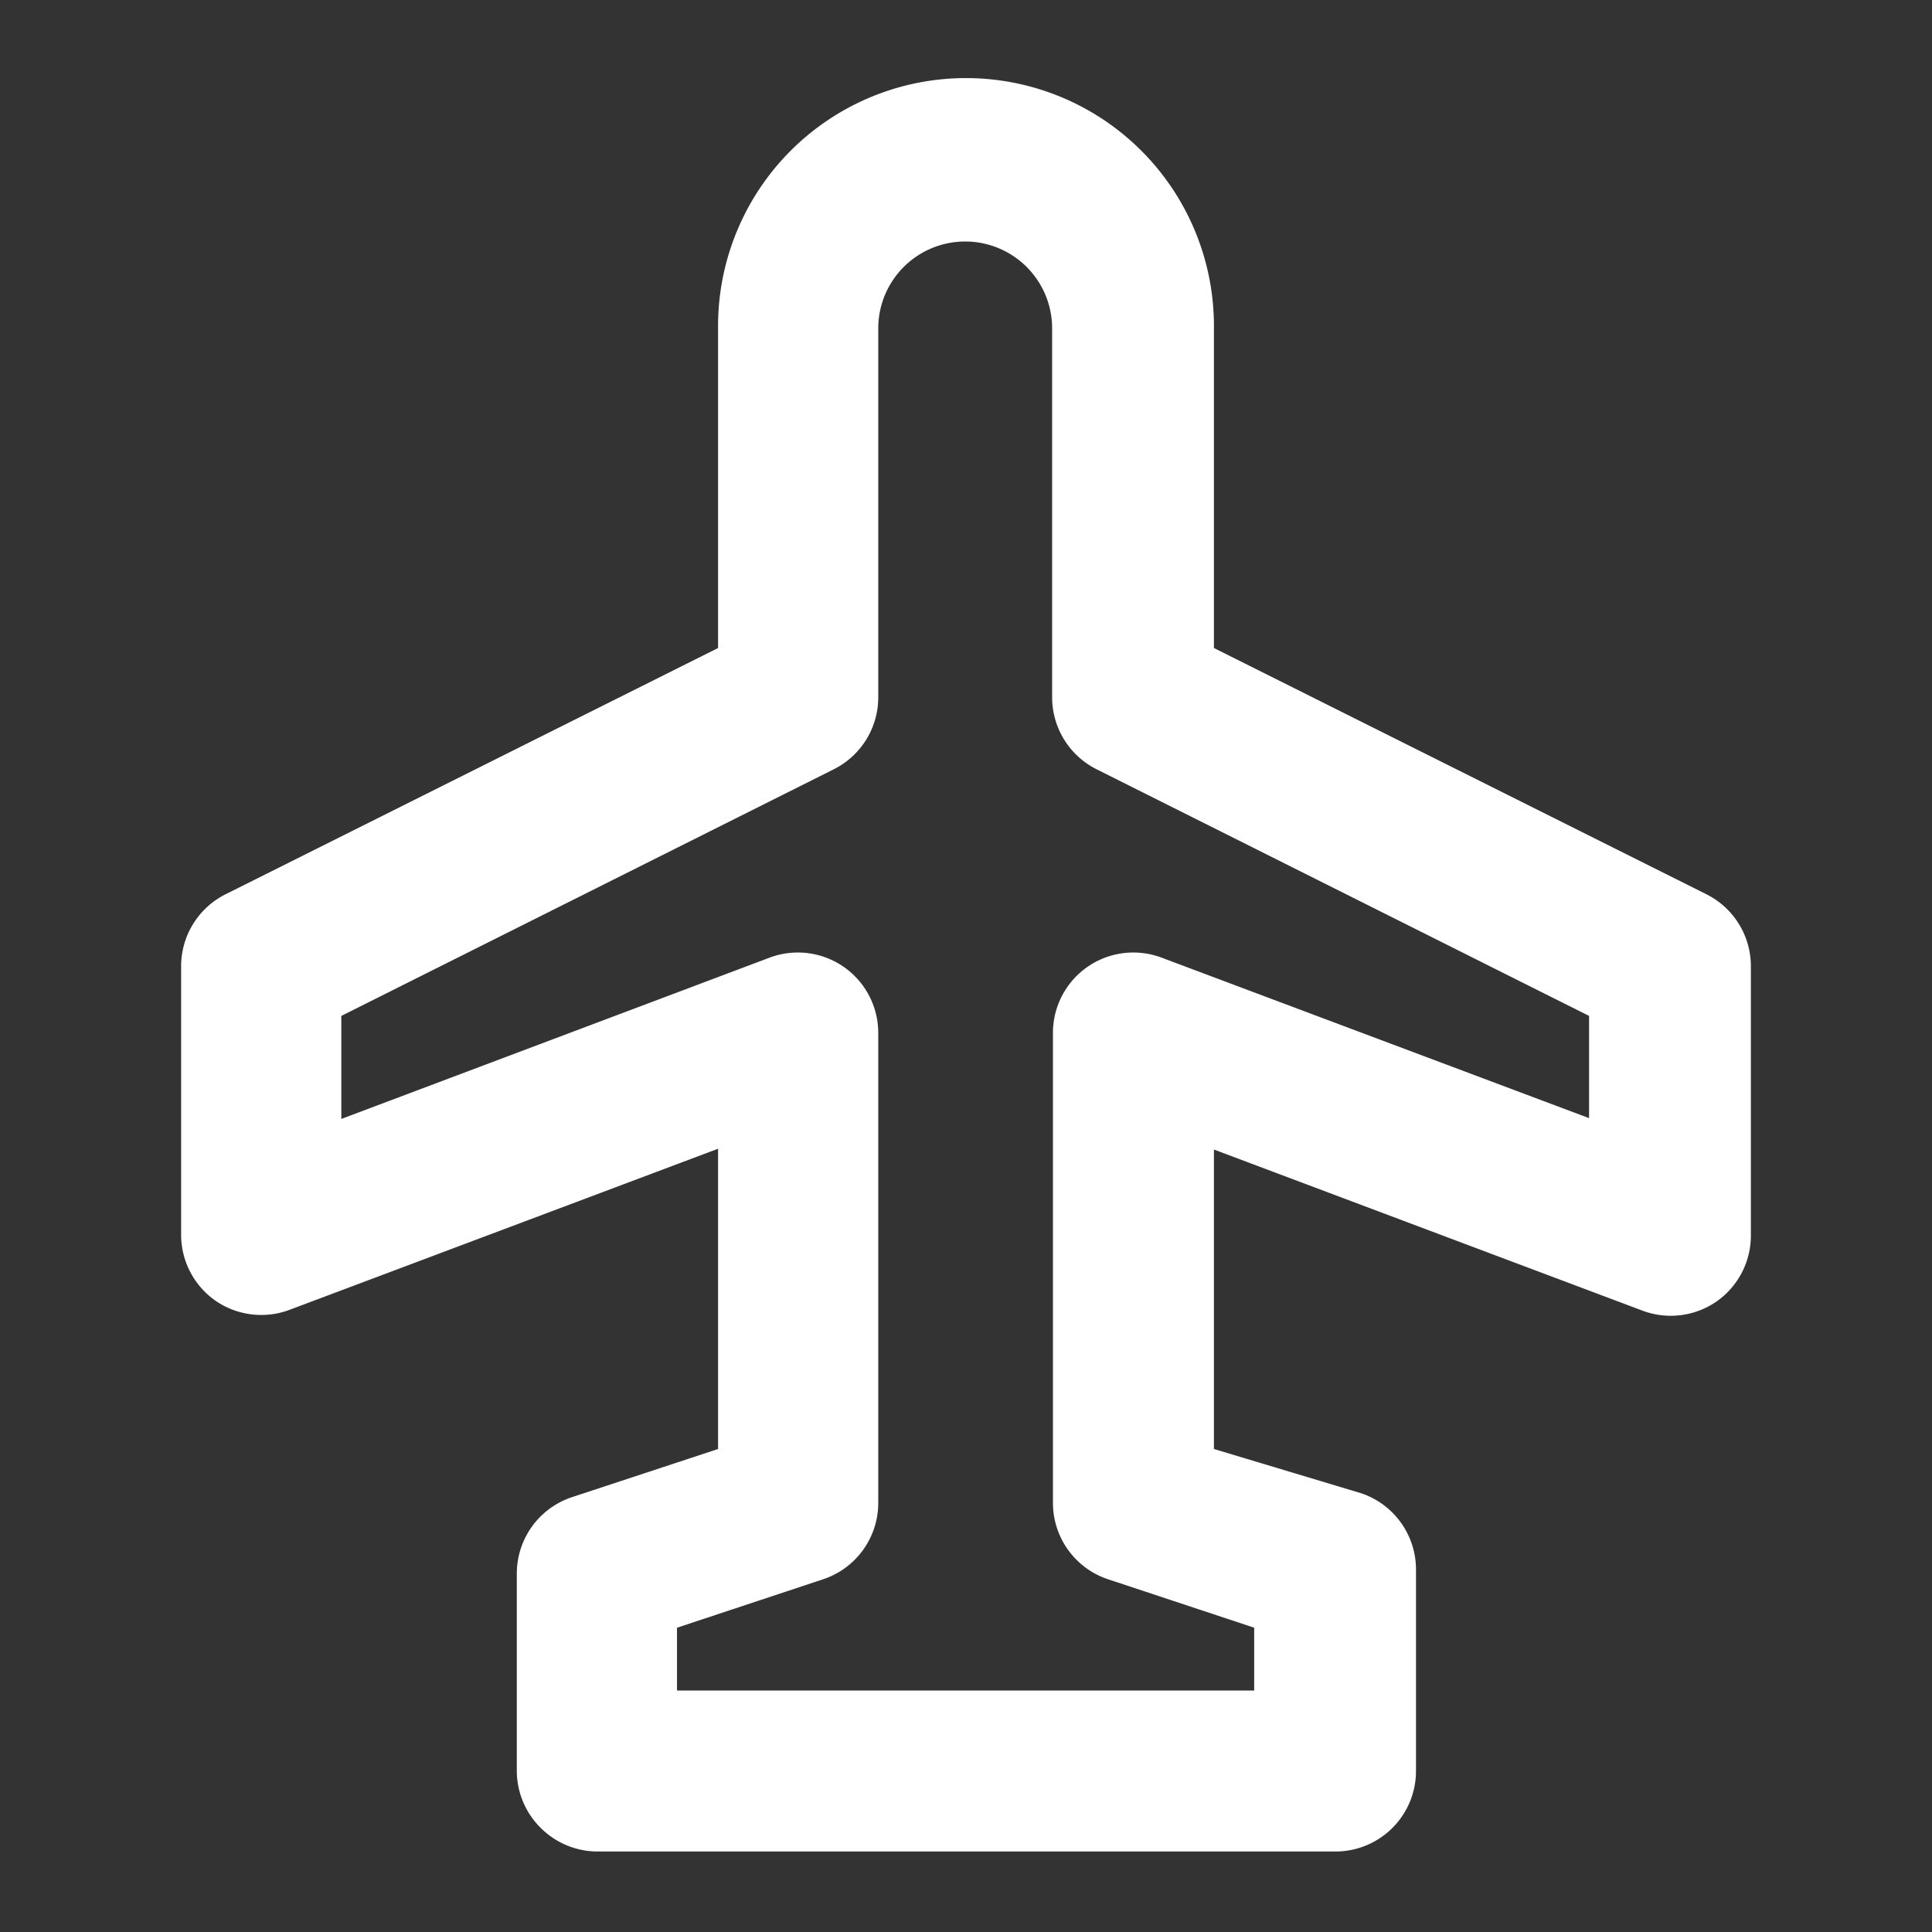 <svg xmlns="http://www.w3.org/2000/svg" width="256" height="256" viewBox="0 0 24 24"><rect x="0" y="0" width="24" height="24" fill="#333333" stroke="none"/><rect x="0" y="0" width="24" height="24" rx="8" fill="none"></rect><svg xmlns="http://www.w3.org/2000/svg" viewBox="0 0 24 24" fill="#ffffff" x="0" y="0" width="24" height="24"><path fill="#ffffff" d="M21.75 12a1 1 0 0 0-.55-.89l-6.12-3.06v-4a3.08 3.08 0 1 0-6.16 0v4L2.8 11.11a1 1 0 0 0-.55.89v3.33a1 1 0 0 0 .43.83a1 1 0 0 0 .92.11l5.32-2V18l-1.82.6a1 1 0 0 0-.68.95V22a1 1 0 0 0 .3.71a1 1 0 0 0 .7.29h9.17a1 1 0 0 0 1-1v-2.5a1 1 0 0 0-.68-.95L15.08 18v-3.72l5.32 2a1 1 0 0 0 .92-.11a1 1 0 0 0 .43-.83Zm-7.31-.1a1 1 0 0 0-.93.11a1 1 0 0 0-.43.82v5.84a1 1 0 0 0 .69.95l1.81.6V21H8.41v-.78l1.81-.6a1 1 0 0 0 .69-.95v-5.84a1 1 0 0 0-.43-.82a1 1 0 0 0-.93-.11l-5.31 2v-1.28l6.11-3.06a1 1 0 0 0 .56-.89V4.08a1.08 1.08 0 1 1 2.16 0v4.59a1 1 0 0 0 .56.89l6.11 3.06v1.27Z"></path></svg></svg>